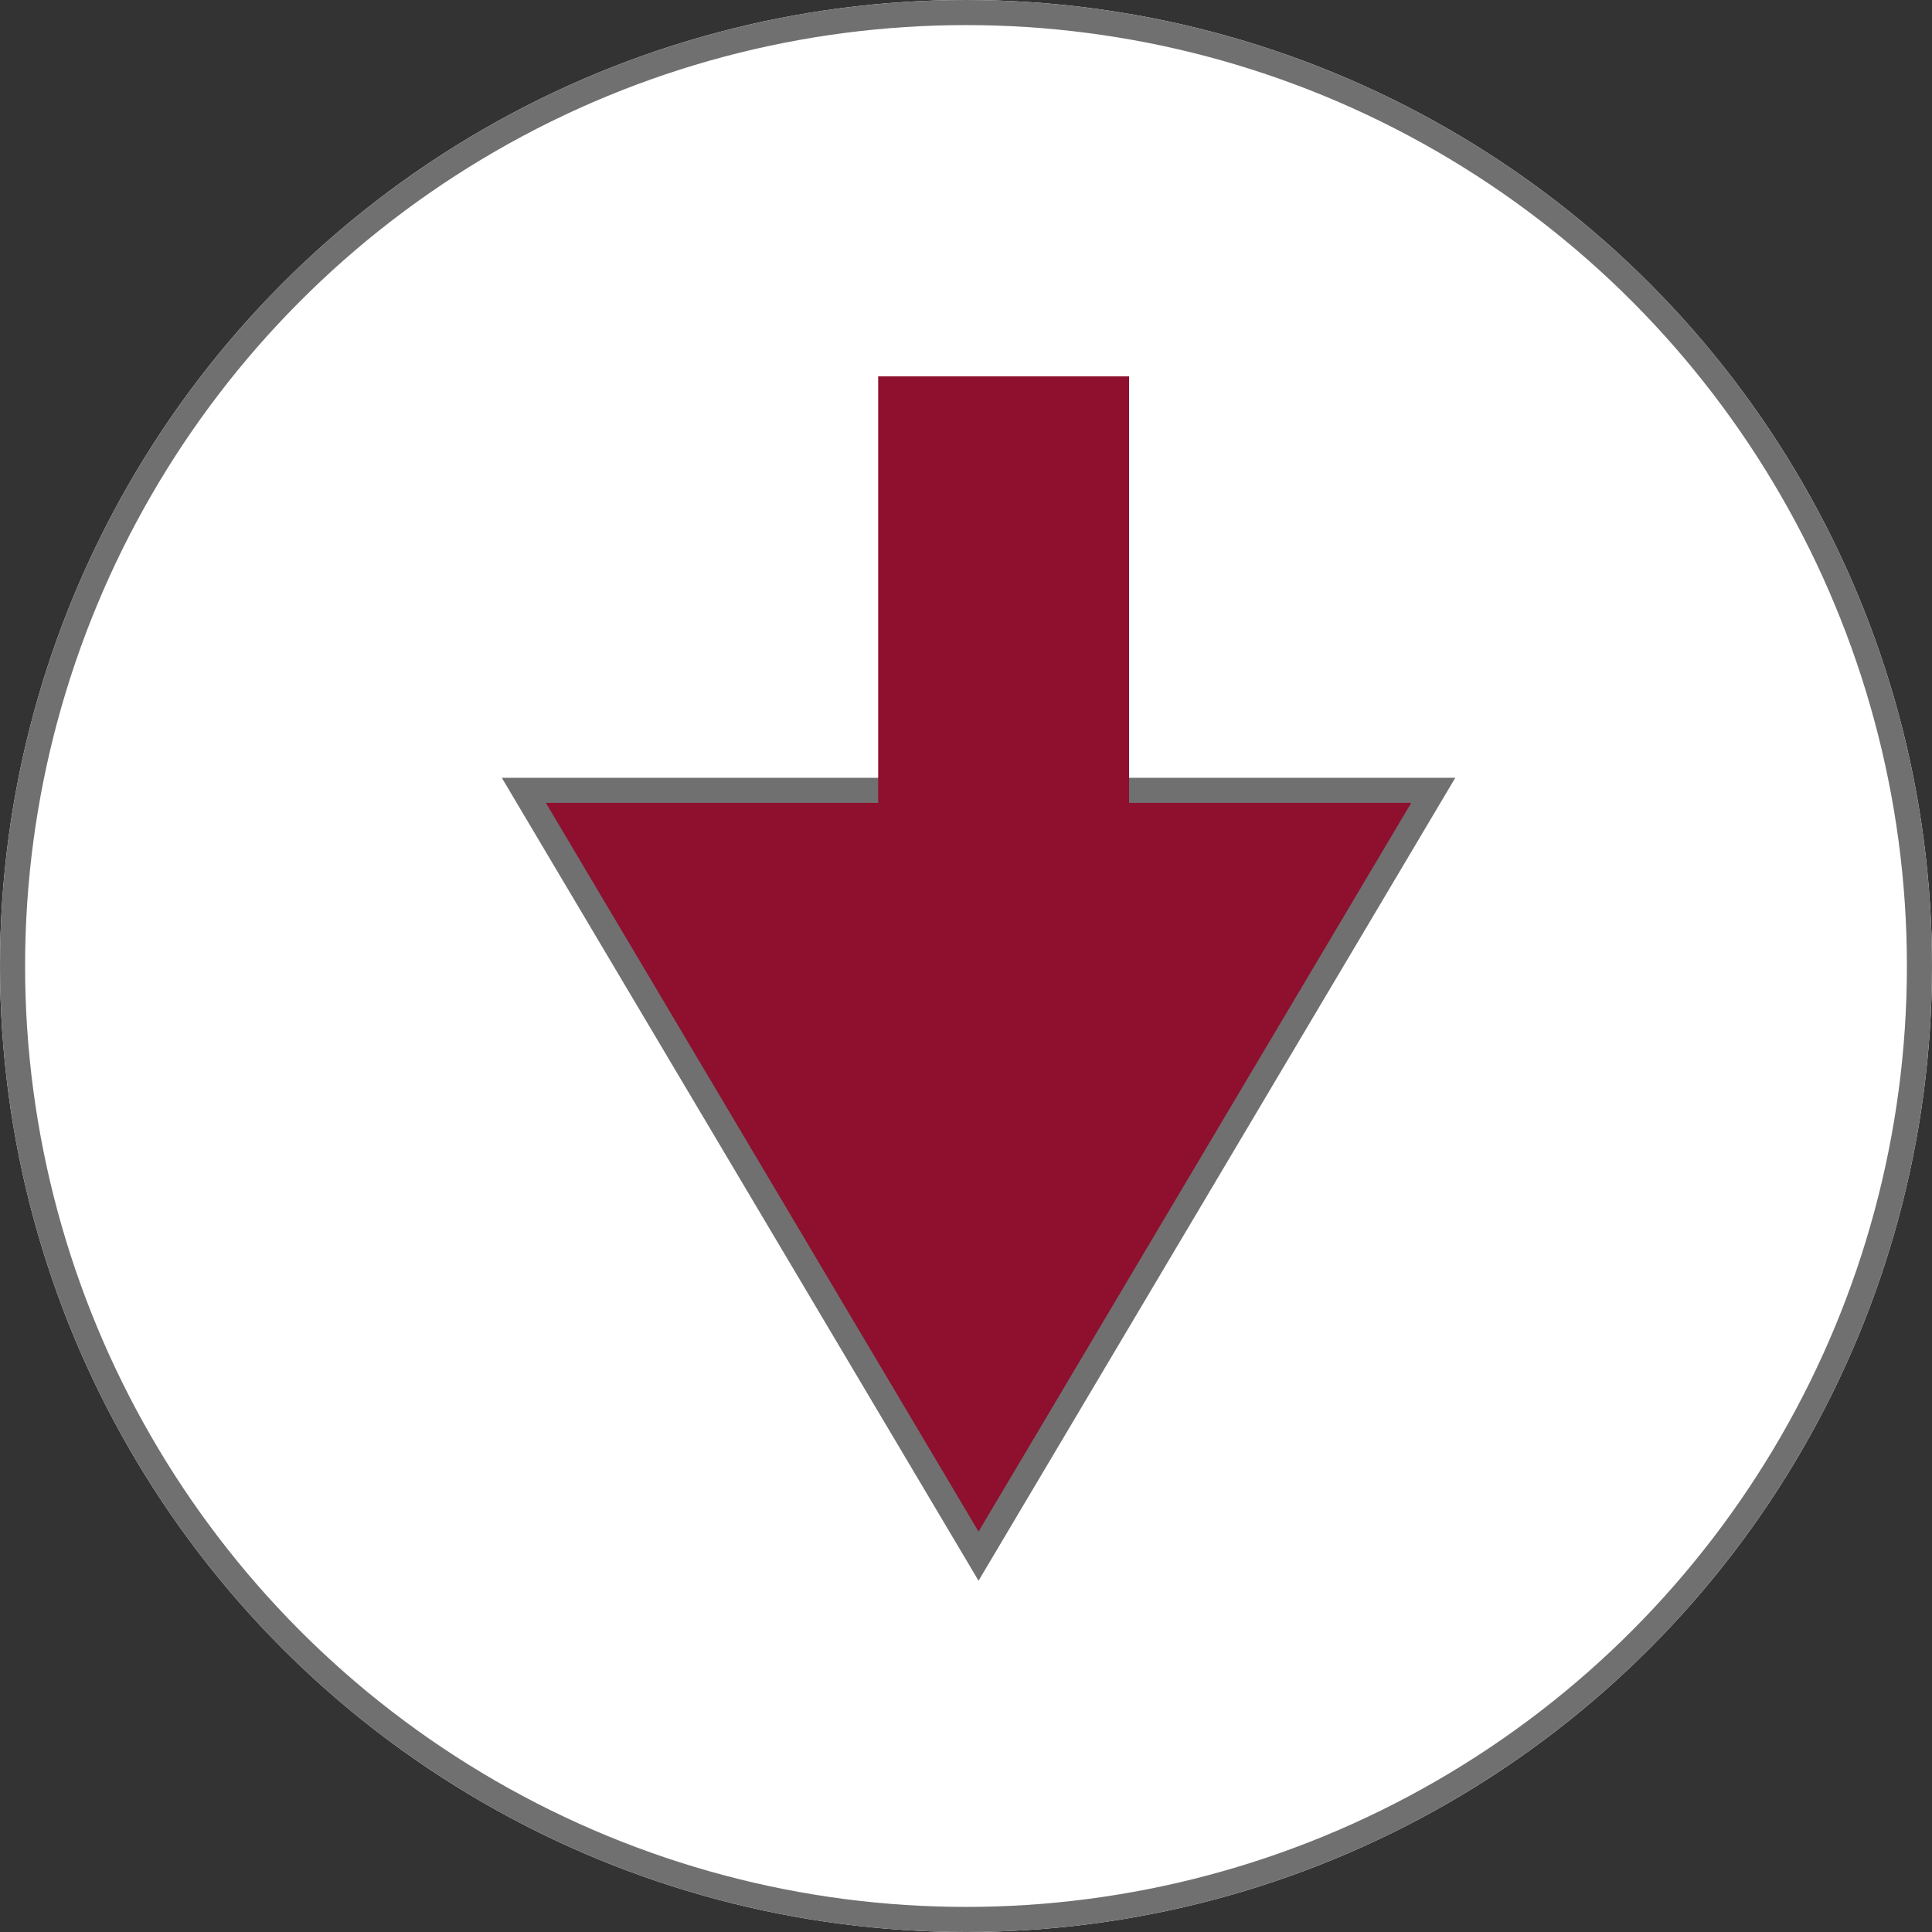 <?xml version="1.0" encoding="UTF-8"?>
<svg xmlns="http://www.w3.org/2000/svg" width="77" height="77" viewBox="0 0 77 77">
  <rect x="0" y="0" width="77" height="77" fill="#333333" stroke="none"/>
  <g id="Gruppe_83" data-name="Gruppe 83" transform="translate(-336 -1170)">
    <g id="Ellipse_20" data-name="Ellipse 20" transform="translate(336 1170)" fill="#fff" stroke="#707070" stroke-width="1">
      <circle cx="38.5" cy="38.5" r="38.5" stroke="none"></circle>
      <circle cx="38.5" cy="38.5" r="38" fill="none"></circle>
    </g>
    <g id="Gruppe_82" data-name="Gruppe 82" transform="translate(-108 5)">
      <g id="Polygon_8" data-name="Polygon 8" transform="translate(502 1228) rotate(180)" fill="#8e0f2e">
        <path d="M 37.122 31.5 L 0.878 31.5 L 19 0.979 L 37.122 31.5 Z" stroke="none"></path>
        <path d="M 19 1.959 L 1.757 31 L 36.243 31 L 19 1.959 M 19 0 L 38 32 L 0 32 L 19 0 Z" stroke="none" fill="#707070"></path>
      </g>
      <rect id="Rechteck_32" data-name="Rechteck 32" width="10" height="20" transform="translate(479 1180)" fill="#8e0f2e"></rect>
    </g>
  </g>
</svg>
